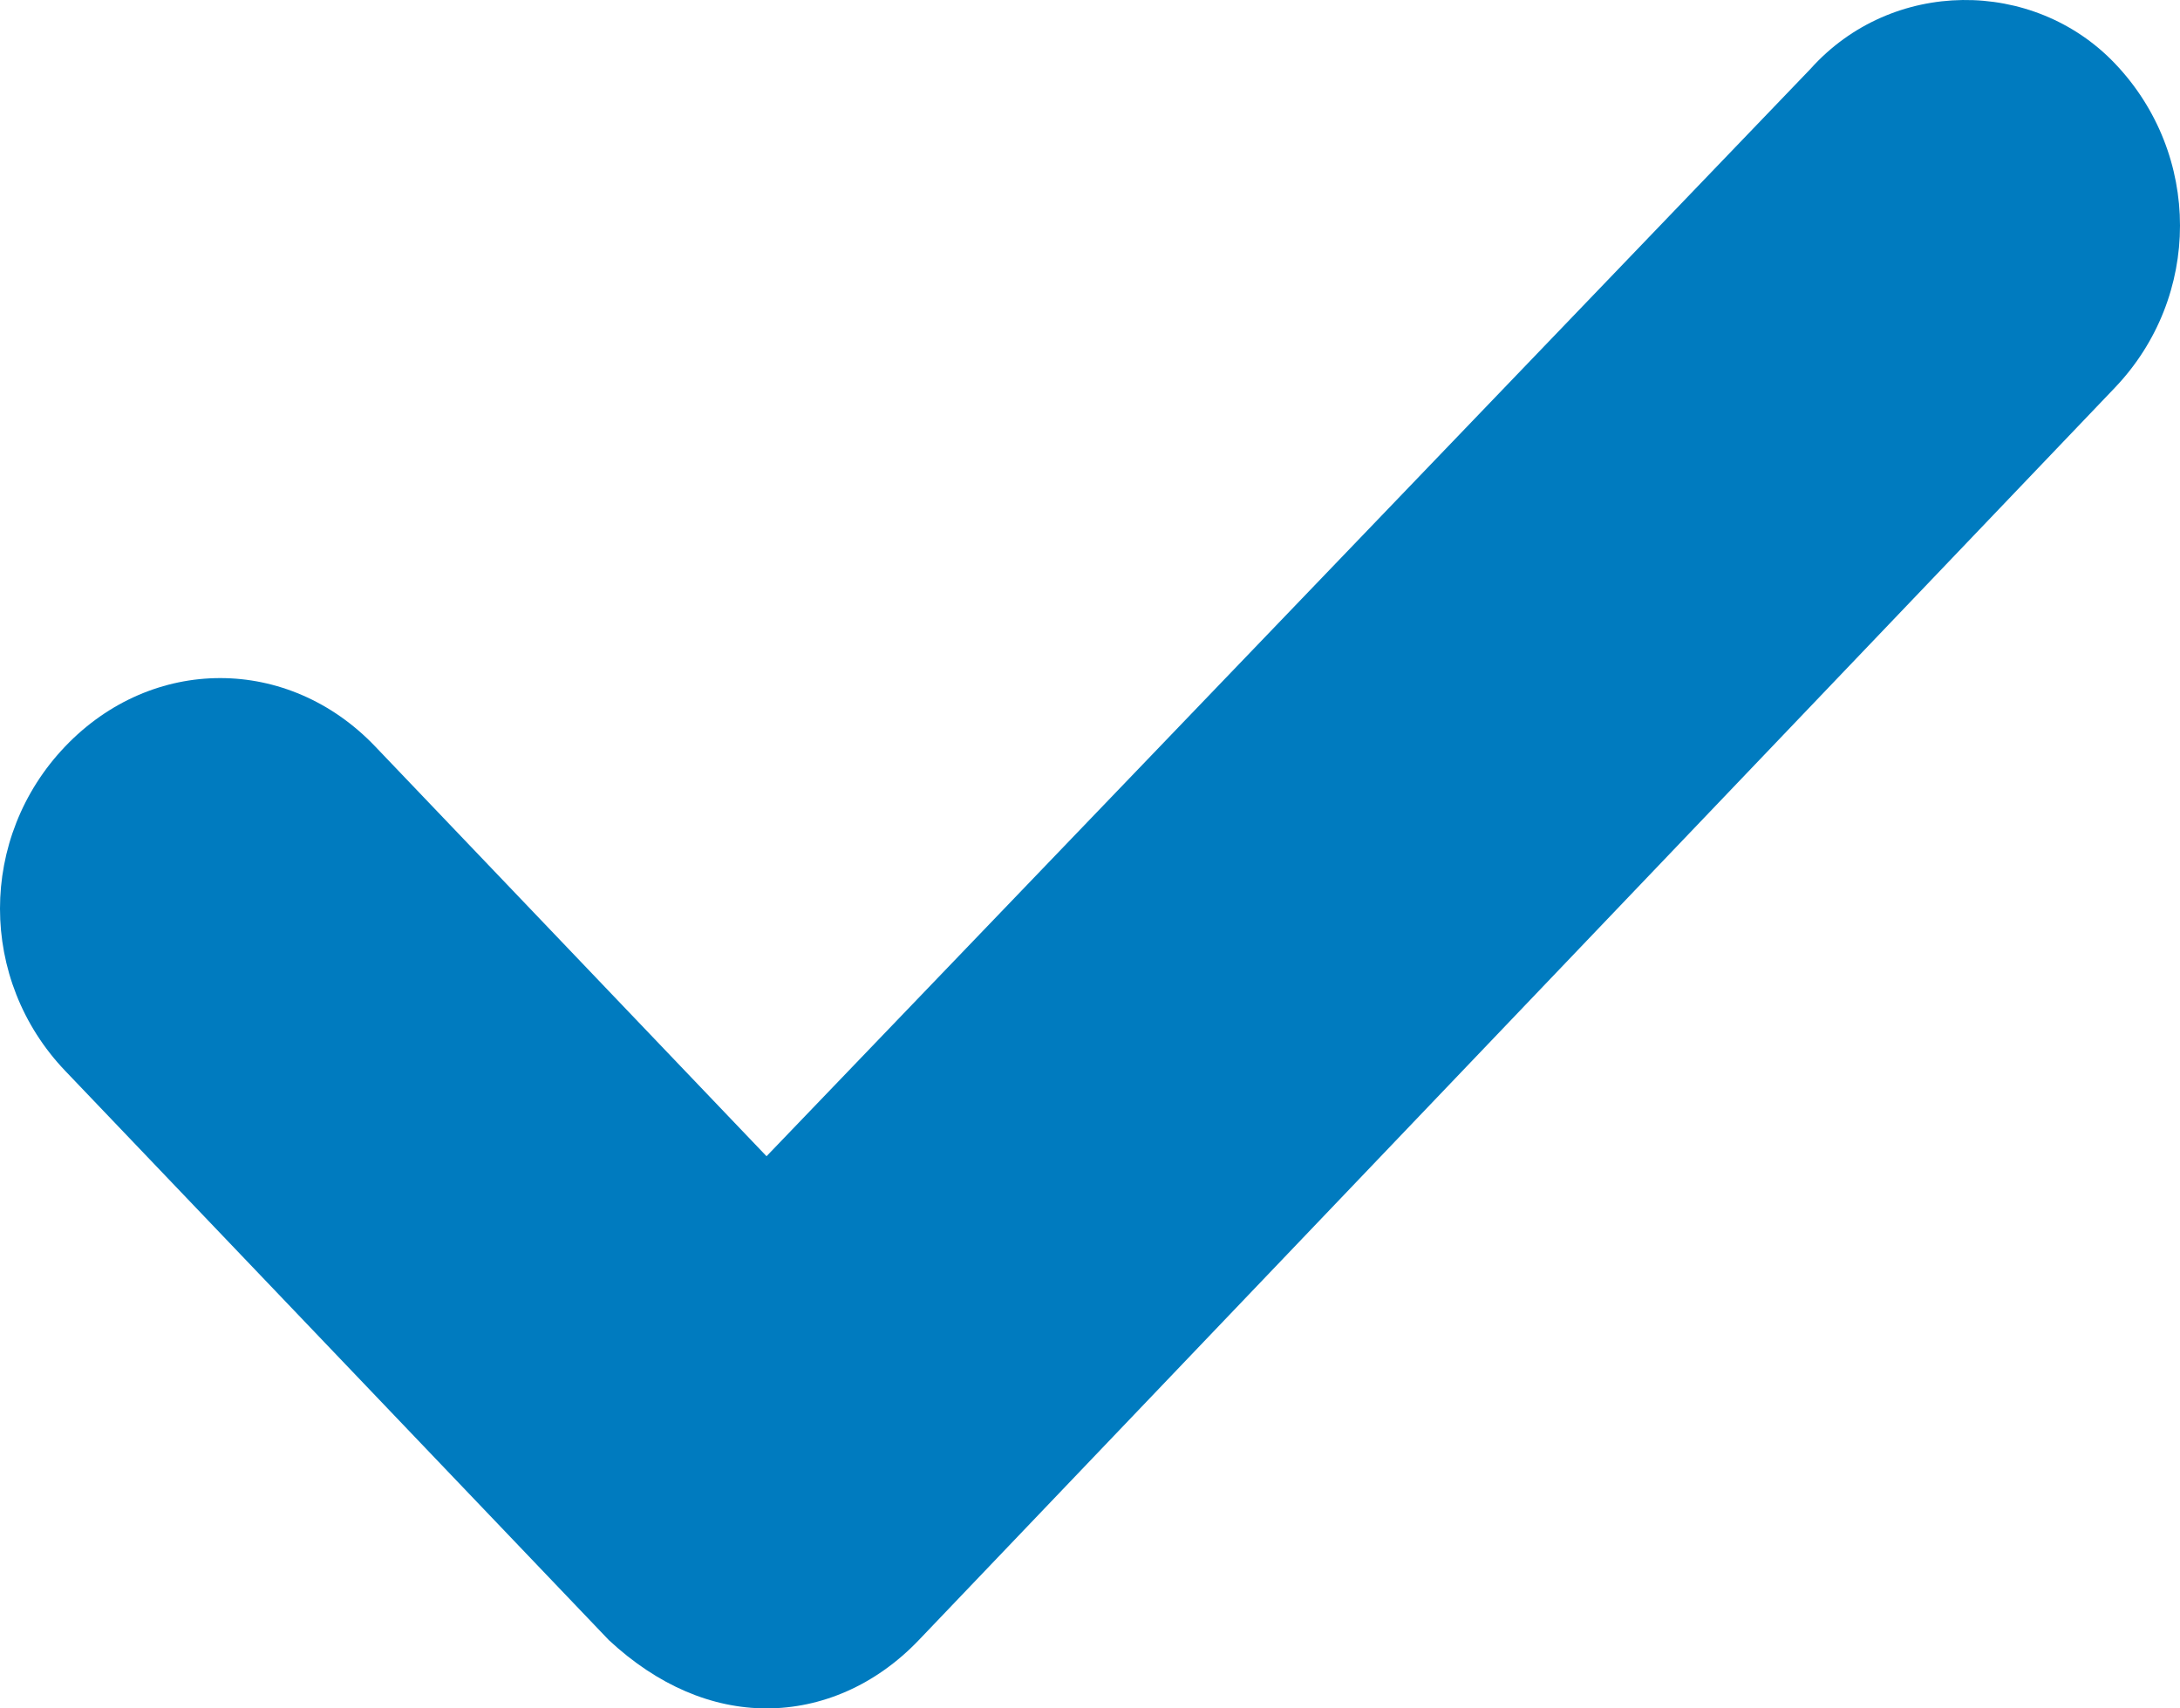 <svg width="37" height="29" viewBox="0 0 37 29" fill="none" xmlns="http://www.w3.org/2000/svg">
<path d="M30.726 1.172L13.01 19.627L6.367 12.67C4.891 11.124 2.584 11.124 1.107 12.67C-0.369 14.216 -0.369 16.632 1.107 18.178L10.334 27.841C11.165 28.614 12.088 29 13.01 29C13.933 29 14.855 28.614 15.594 27.841L35.893 6.583C37.369 5.037 37.369 2.621 35.893 1.075C34.509 -0.374 32.11 -0.374 30.727 1.171L30.726 1.172Z" fill="#007BBF"/>
</svg>
